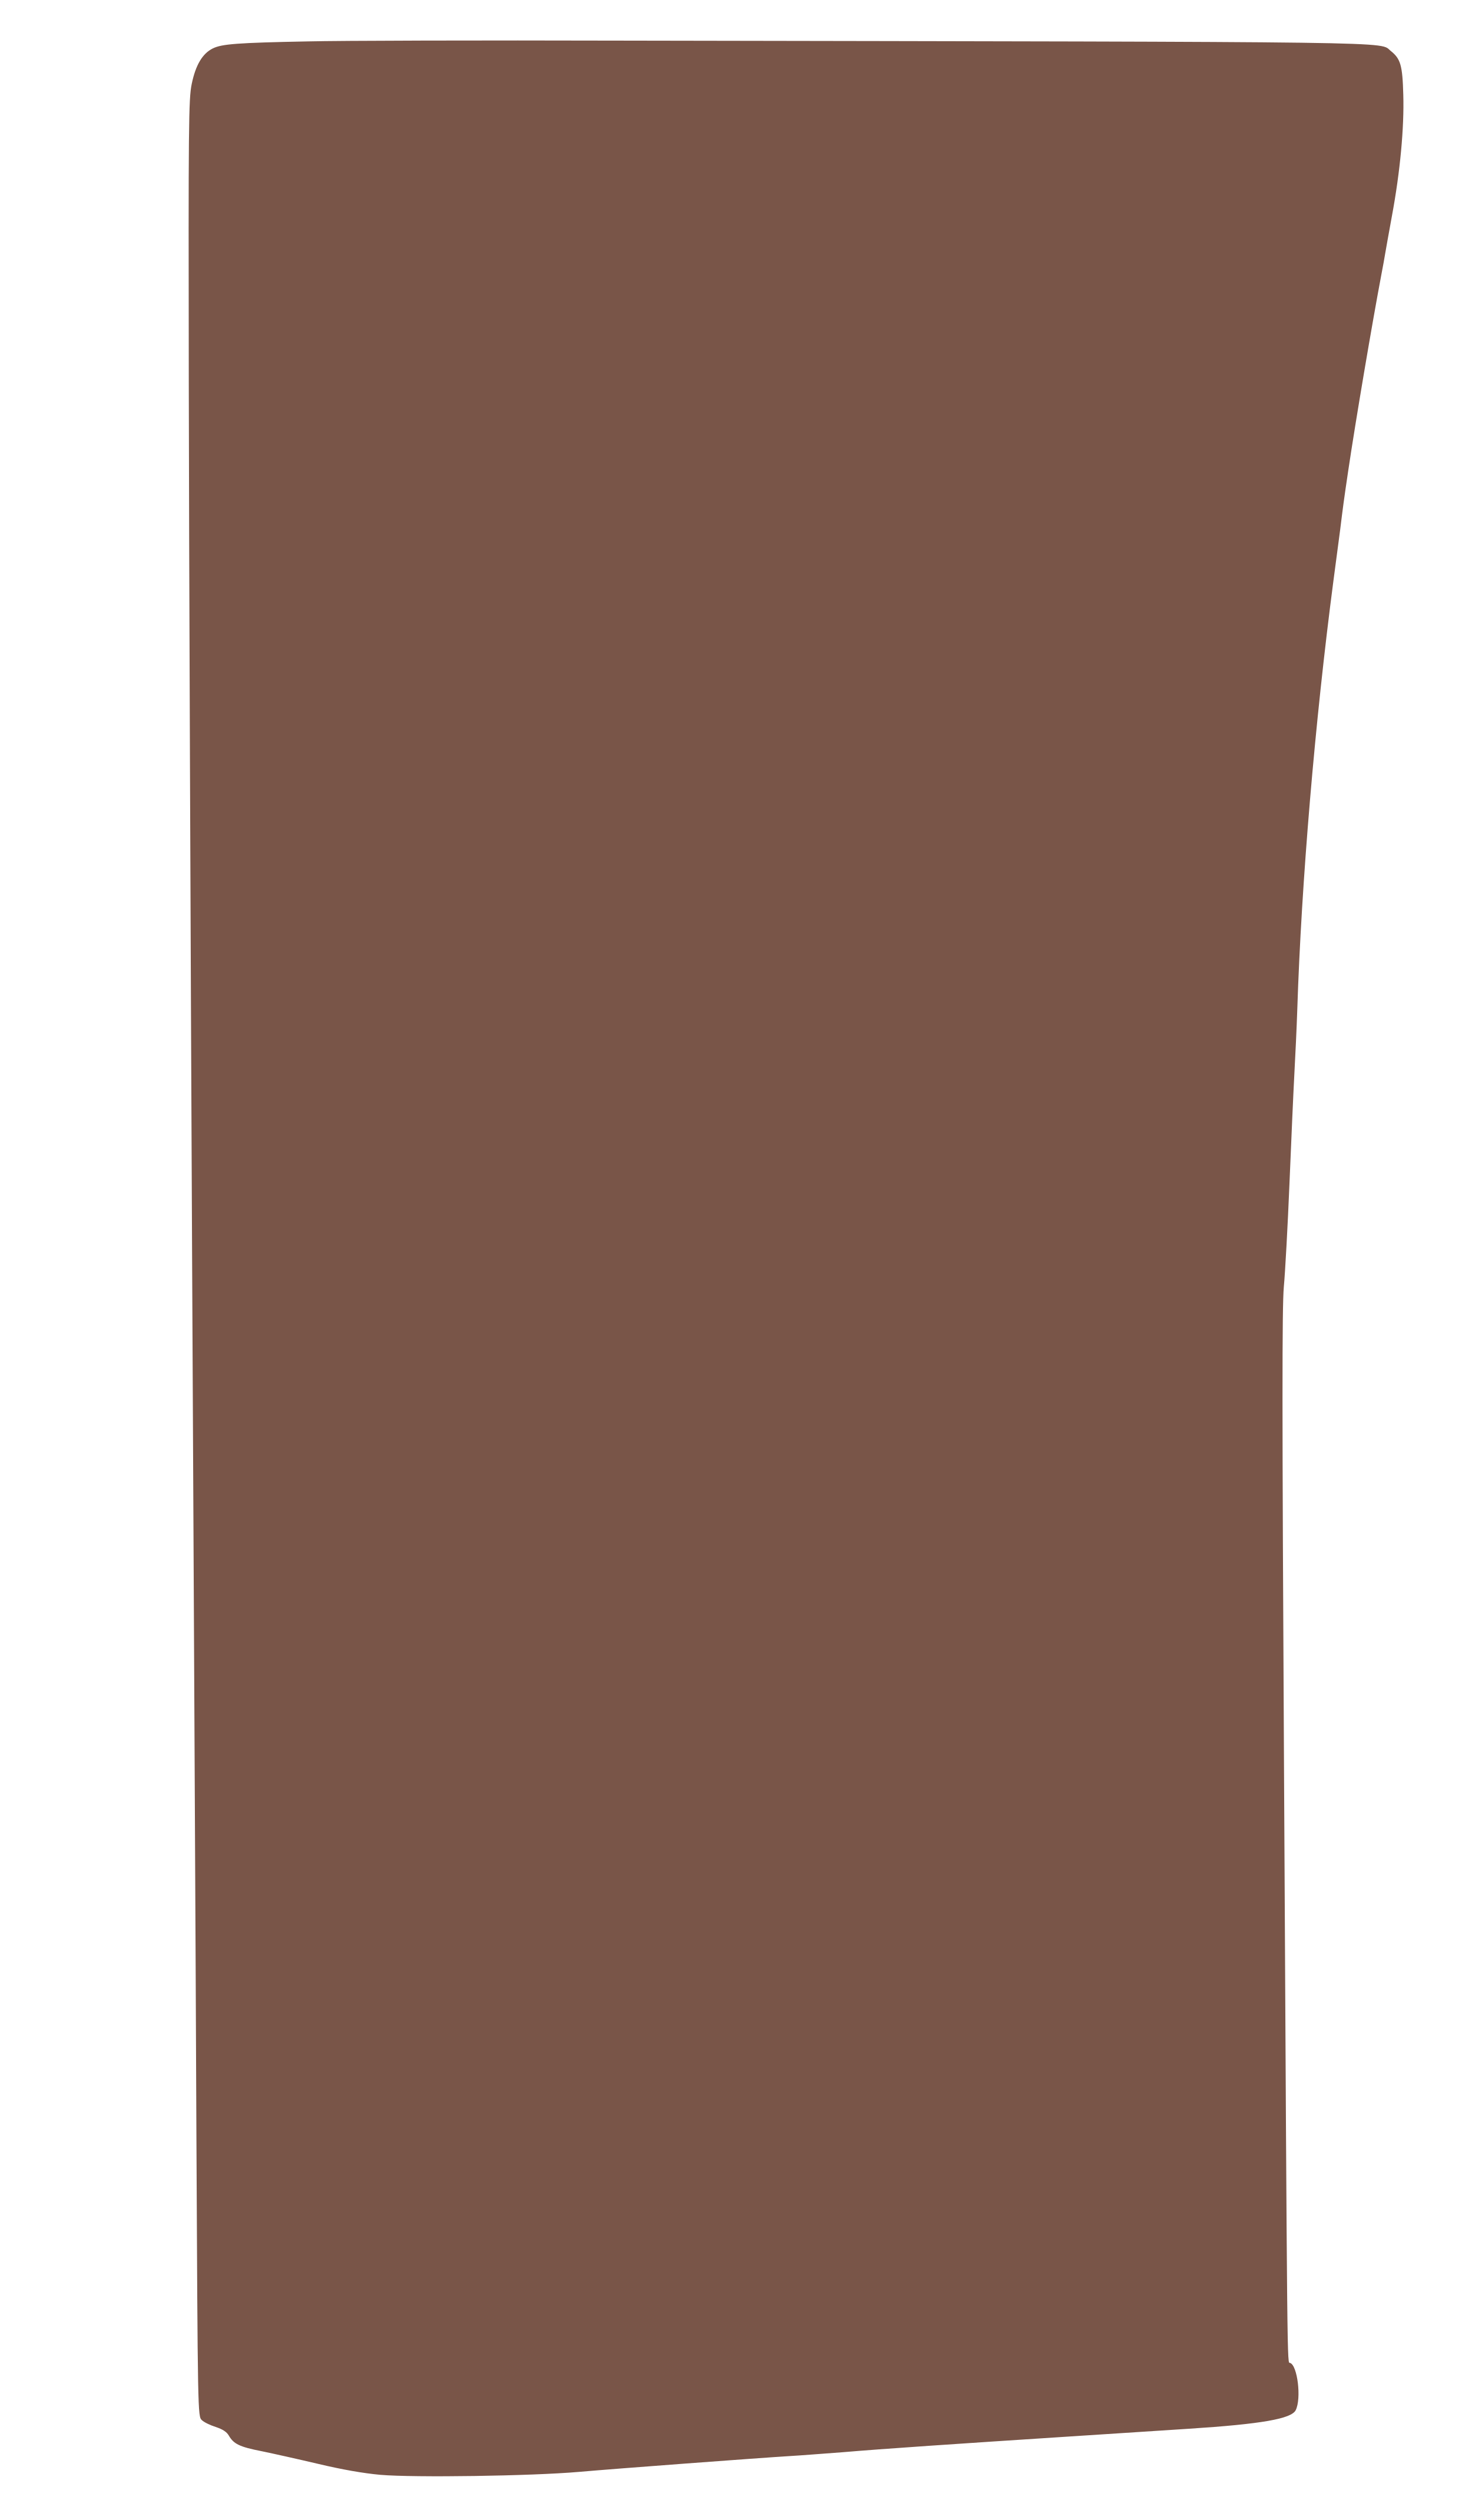<?xml version="1.0" standalone="no"?>
<!DOCTYPE svg PUBLIC "-//W3C//DTD SVG 20010904//EN"
 "http://www.w3.org/TR/2001/REC-SVG-20010904/DTD/svg10.dtd">
<svg version="1.0" xmlns="http://www.w3.org/2000/svg"
 width="754pt" height="1280pt" viewBox="0 0 754 1280"
 preserveAspectRatio="xMidYMid meet">
<g transform="translate(0,1280) scale(0.1,-0.1)"
fill="#795548" stroke="none">
<path d="M1575 12588 c-358 -7 -439 -13 -485 -36 -53 -26 -88 -85 -108 -182
-16 -78 -17 -204 -15 -1530 1 -795 9 -2808 17 -4475 8 -1666 19 -3684 22
-4484 7 -1447 7 -1453 28 -1472 11 -11 43 -26 71 -35 36 -12 56 -25 67 -44 25
-43 55 -58 168 -80 58 -12 188 -41 290 -65 122 -29 230 -48 318 -56 174 -15
776 -6 1017 15 194 17 917 71 1080 81 55 3 179 13 275 20 198 17 584 43 1155
80 215 14 492 32 616 40 372 24 524 51 546 95 30 60 9 230 -29 242 -15 5 -14
-119 -31 3058 -10 1835 -10 2343 -1 2450 7 74 20 313 29 530 9 217 20 469 25
560 5 91 12 239 15 330 21 653 91 1478 185 2195 16 121 32 240 35 265 14 114
18 145 41 300 38 256 123 757 169 1000 8 41 17 91 20 110 3 19 19 107 35 195
42 226 63 452 58 620 -4 151 -14 184 -64 224 -62 49 149 46 -3939 53 -720 2
-1445 0 -1610 -4z"/>
</g>
</svg>
